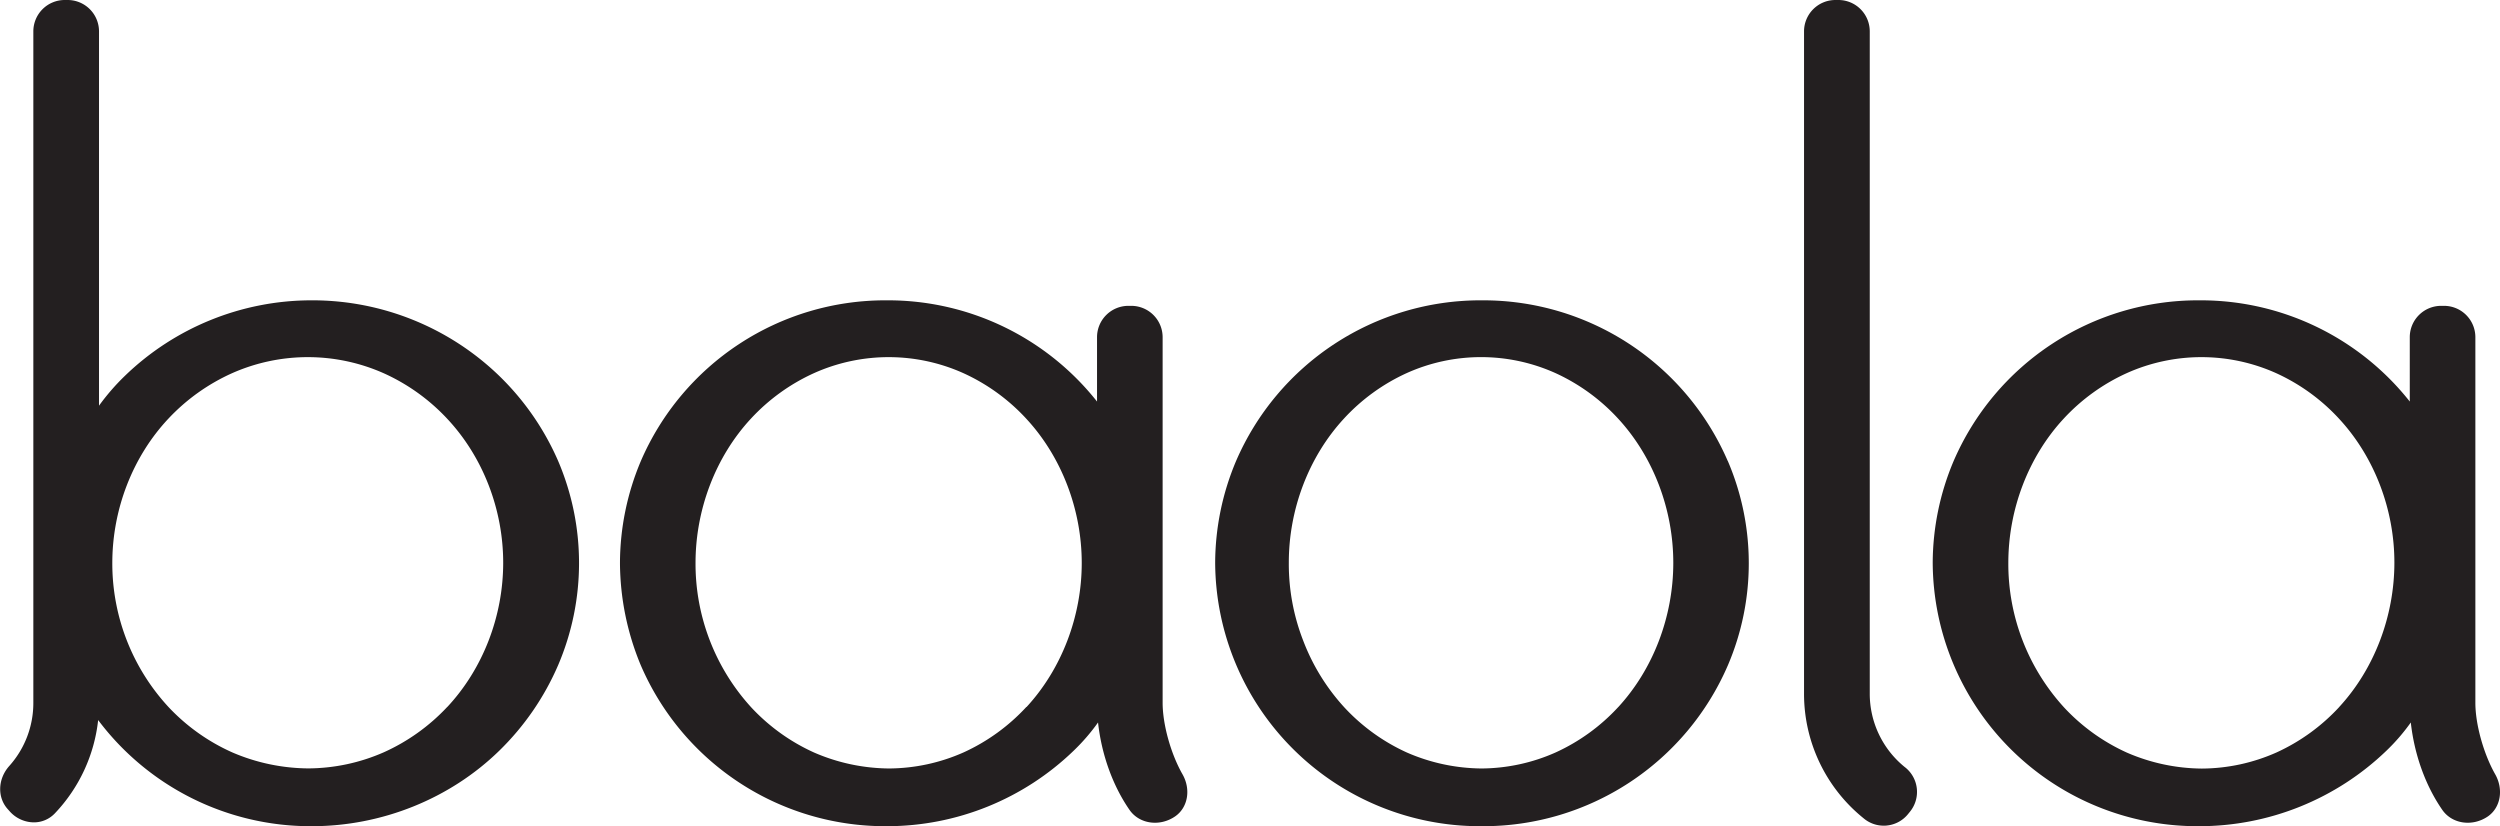 <svg id="Calque_1" data-name="Calque 1" xmlns="http://www.w3.org/2000/svg" viewBox="0 0 1041.54 344.21"><defs><style>.cls-1{fill:#231f20;}</style></defs><path class="cls-1" d="M495.48,306.9V154.51a13.07,13.07,0,0,0-13.05-13h-1.28a13.07,13.07,0,0,0-13,13v26.87a111,111,0,0,0-87.4-42.17h-.53a110.91,110.91,0,0,0-102.14,67,109.94,109.94,0,0,0-8.68,42.41A112.09,112.09,0,0,0,278,291.08,110.87,110.87,0,0,0,379.7,358.3h1a112,112,0,0,0,77.74-31.48,82.8,82.8,0,0,0,10.13-11.74c1.47,13.4,6.13,26.34,13.12,36.43,4.08,5.89,12.58,7.1,19,2.7,5.33-3.68,6.65-11.22,3.07-17.54C498.87,328.1,495.48,315.85,495.48,306.9Zm-56.78,1.73a81.67,81.67,0,0,1-26.07,18.89,77.46,77.46,0,0,1-31.15,6.73,79.75,79.75,0,0,1-31.22-6.65,81.58,81.58,0,0,1-26.18-18.82,88.71,88.71,0,0,1-23.2-60.12c0-22.39,8.39-44.33,23.12-60.2a81.71,81.71,0,0,1,26.2-18.9,75.95,75.95,0,0,1,62.49.09,81.51,81.51,0,0,1,26.09,19c14.62,15.84,23,37.73,23,60s-8.39,44.16-23,60Z" transform="translate(-11.11 -14.09)"/><path class="cls-1" d="M1050.65,336.67c-4.86-8.57-8.26-20.82-8.26-29.77V154.51a13.06,13.06,0,0,0-13.05-13h-1.28a13.07,13.07,0,0,0-13,13v26.87a111,111,0,0,0-87.4-42.17h-.52a110.87,110.87,0,0,0-102.14,67,109.69,109.69,0,0,0-8.69,42.41A110.32,110.32,0,0,0,926.62,358.3h.61a112.55,112.55,0,0,0,78.13-31.48,82.08,82.08,0,0,0,10.13-11.74c1.47,13.4,6.13,26.34,13.13,36.43,4.08,5.89,12.58,7.1,19,2.7C1052.9,350.52,1054.22,343,1050.65,336.67Zm-65-28a81.67,81.67,0,0,1-26.07,18.89,77.46,77.46,0,0,1-31.15,6.73,79.75,79.75,0,0,1-31.22-6.65A81.58,81.58,0,0,1,871,308.78a88.64,88.64,0,0,1-23.19-60.12c0-22.39,8.38-44.33,23.11-60.2a81.71,81.71,0,0,1,26.2-18.9,75.95,75.95,0,0,1,62.49.09,81.51,81.51,0,0,1,26.09,19c14.62,15.84,23,37.73,22.95,60s-8.39,44.16-23,60Z" transform="translate(-11.11 -14.09)"/><path class="cls-1" d="M804.49,333.52a39.29,39.29,0,0,1-14.41-30.47V27.15A13.07,13.07,0,0,0,777,14.09h-1.27A13.08,13.08,0,0,0,762.7,27.15v275.9a66.57,66.57,0,0,0,24.42,51.63l.49.4a12.94,12.94,0,0,0,8.26,3c.43,0,.87,0,1.3-.06a13,13,0,0,0,8.81-4.71l.81-1A13.06,13.06,0,0,0,805,333.92Z" transform="translate(-11.11 -14.09)"/><path class="cls-1" d="M730.91,206.14a111,111,0,0,0-102.19-66.93h-.53a110.91,110.91,0,0,0-102.14,67,109.75,109.75,0,0,0-8.68,42.41A110.32,110.32,0,0,0,627.72,358.3h1A111,111,0,0,0,731,291.2a108.19,108.19,0,0,0-.06-85.06ZM685.33,308.63a81.34,81.34,0,0,1-26,18.89,76.88,76.88,0,0,1-31,6.73,79.12,79.12,0,0,1-31.09-6.65,81.26,81.26,0,0,1-26.07-18.82A86.81,86.81,0,0,1,554.05,281a87.84,87.84,0,0,1-6-32.35c-.05-22.39,8.34-44.34,23-60.2a81.42,81.42,0,0,1,26.09-18.91,75.45,75.45,0,0,1,62.23.09,81.45,81.45,0,0,1,26,19c14.56,15.85,22.89,37.73,22.86,60.06s-8.36,44.16-22.94,60Z" transform="translate(-11.11 -14.09)"/><path class="cls-1" d="M219,170.59a112,112,0,0,0-77.66-31.38h-.52a111.88,111.88,0,0,0-77.74,31.53,93,93,0,0,0-10.72,12.37v-156A13.08,13.08,0,0,0,39.28,14.09H38A13.08,13.08,0,0,0,25,27.15V306.9a39.29,39.29,0,0,1-10,26.28c-4.86,5.42-5.1,13.19-.58,18.1l.89,1a13.6,13.6,0,0,0,9.83,4.42h.1A12,12,0,0,0,34,352.91a66.82,66.82,0,0,0,18-38.83,110.7,110.7,0,0,0,88.4,44.22h.61c29.08,0,57.54-11.37,78.13-31.48a111.27,111.27,0,0,0,24.5-35.62,108.25,108.25,0,0,0,0-85.06A111.15,111.15,0,0,0,219,170.59Zm-21.54,138a82.57,82.57,0,0,1-26.39,18.89,79.16,79.16,0,0,1-31.55,6.74,81.45,81.45,0,0,1-31.62-6.66,82.52,82.52,0,0,1-26.5-18.82A88.09,88.09,0,0,1,57.9,248.66c0-22.39,8.48-44.32,23.4-60.19a82.84,82.84,0,0,1,26.52-18.91,77.82,77.82,0,0,1,63.29.09,82.48,82.48,0,0,1,26.41,19c14.8,15.84,23.26,37.72,23.23,60s-8.49,44.15-23.31,60Z" transform="translate(-11.11 -14.09)"/></svg>